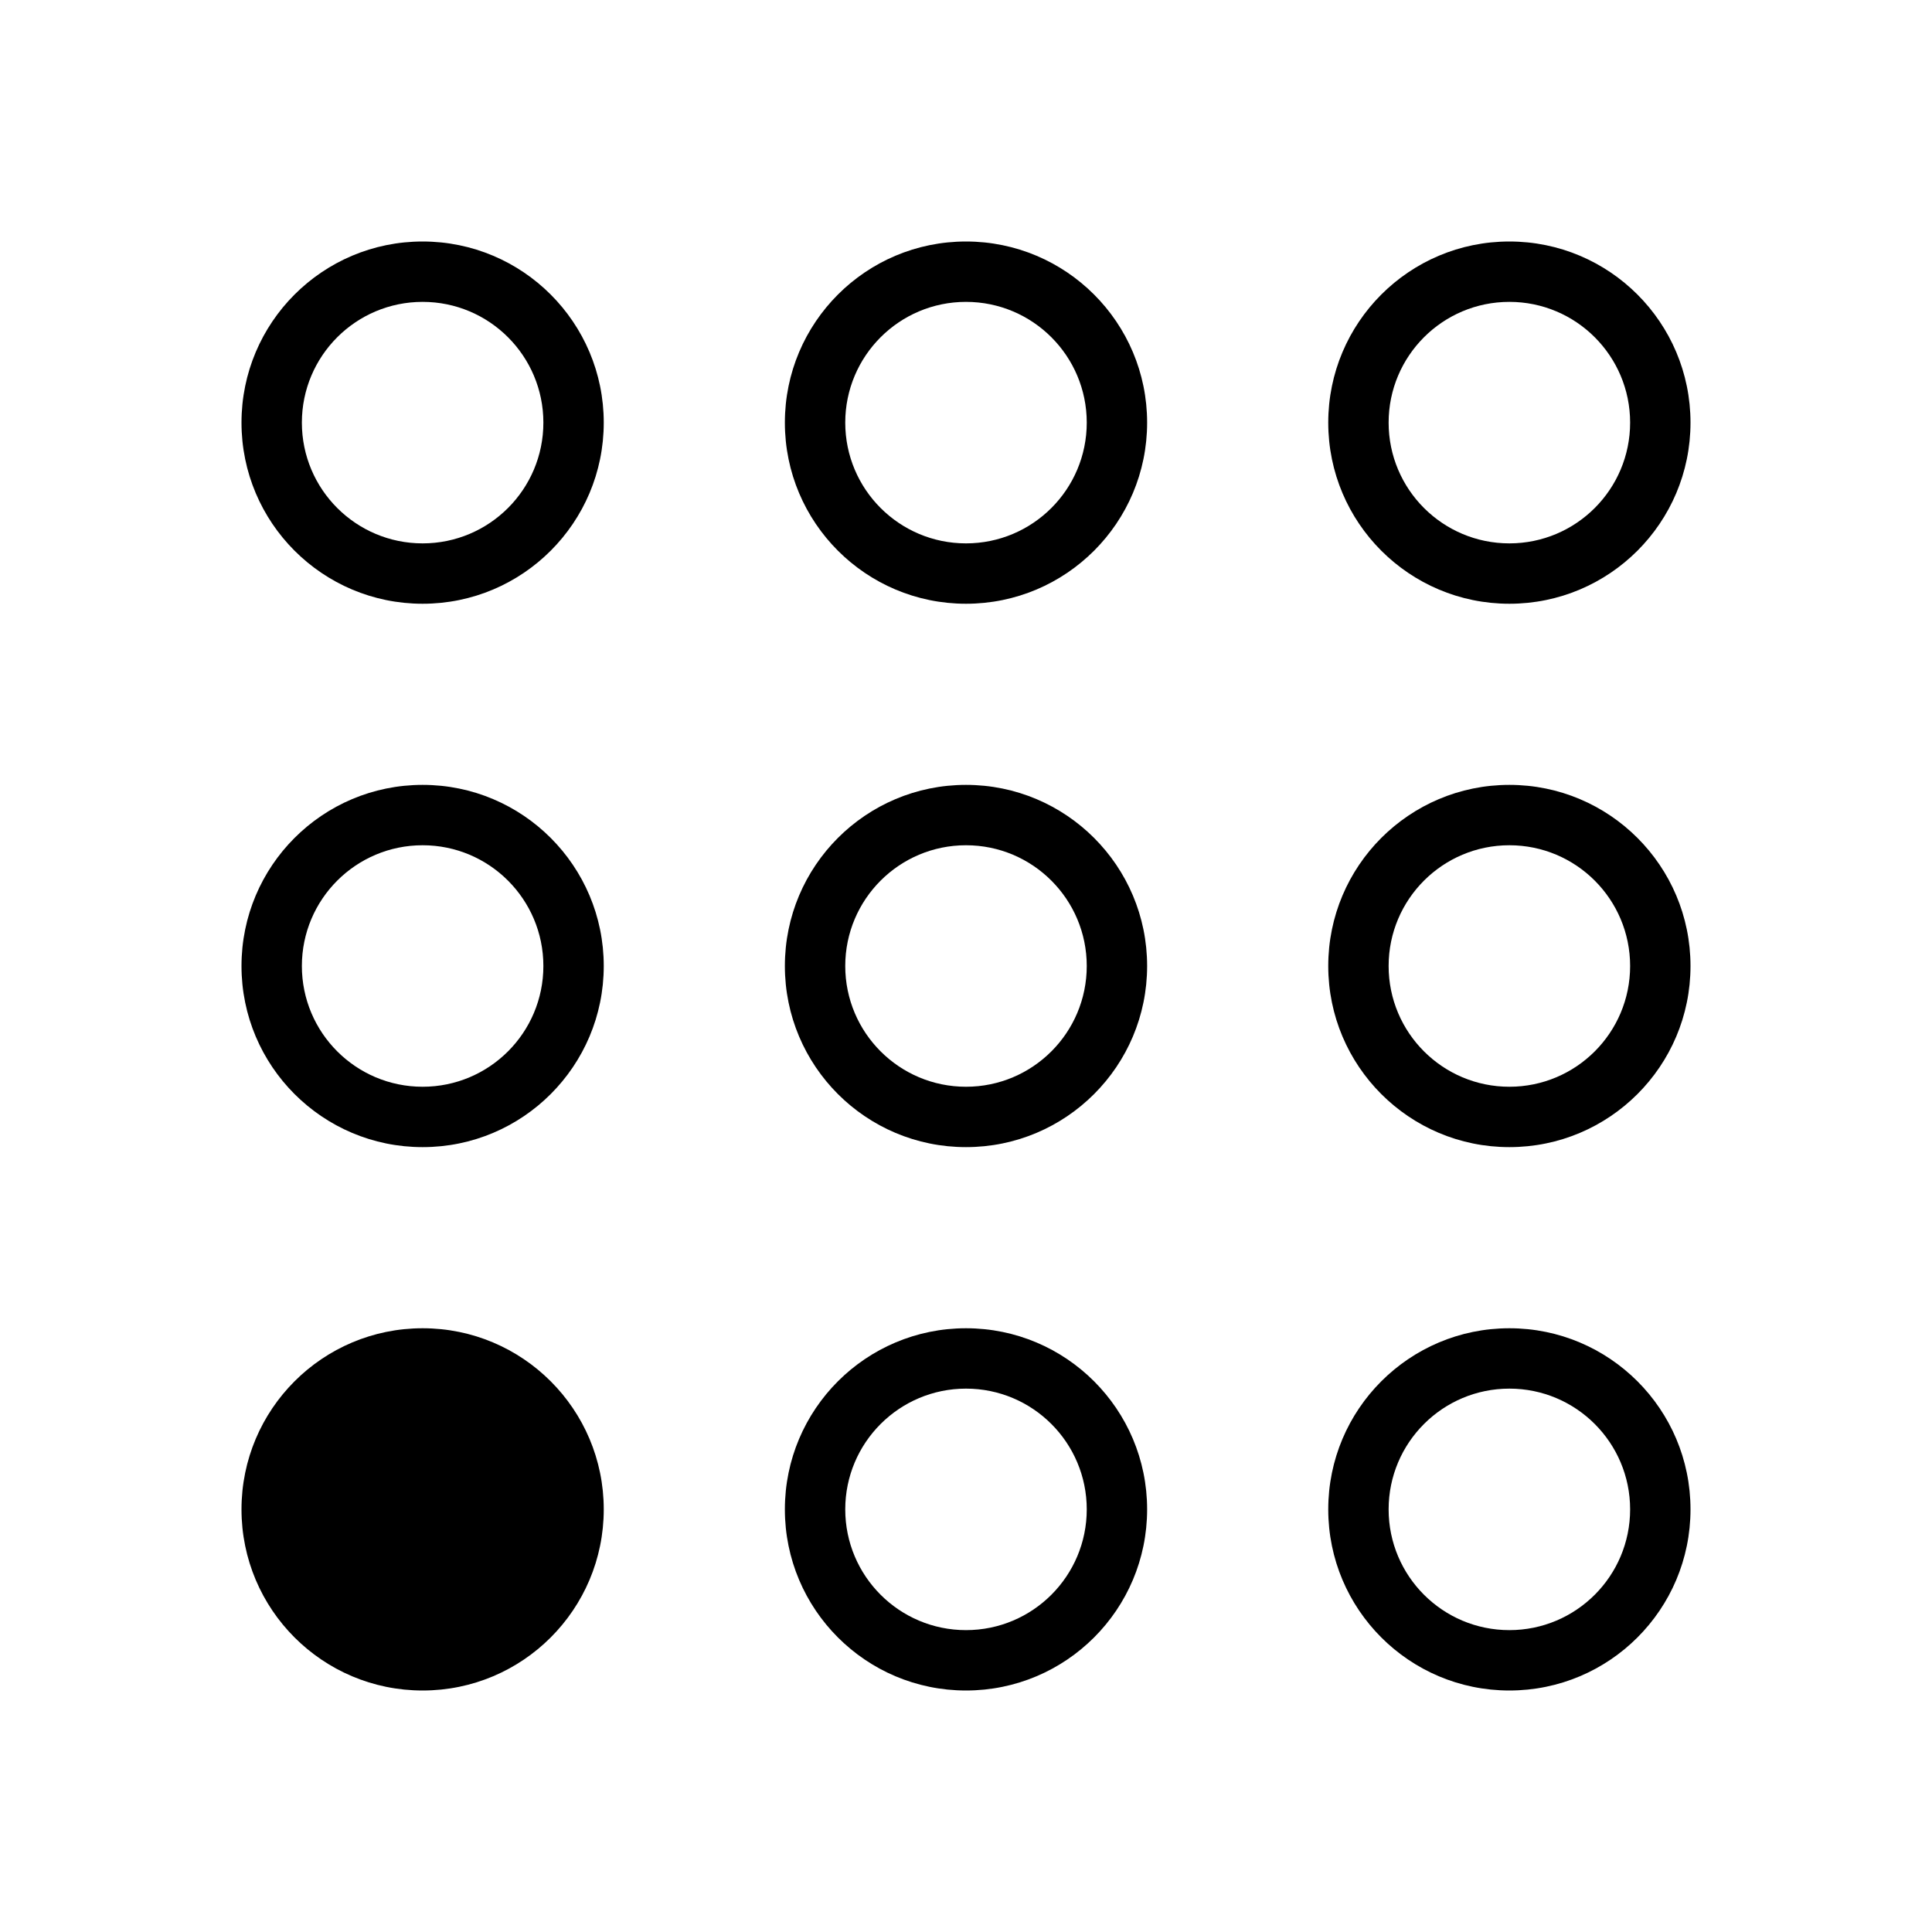 <svg width="64" height="64" viewBox="0 0 64 64" fill="none" xmlns="http://www.w3.org/2000/svg">
<path d="M20 50C20 53.314 17.314 56 14 56C10.686 56 8 53.314 8 50C8 46.686 10.686 44 14 44C17.314 44 20 46.686 20 50Z" fill="black"/>
<path fill-rule="evenodd" clip-rule="evenodd" d="M14 36C16.209 36 18 34.209 18 32C18 29.791 16.209 28 14 28C11.791 28 10 29.791 10 32C10 34.209 11.791 36 14 36ZM14 38C17.314 38 20 35.314 20 32C20 28.686 17.314 26 14 26C10.686 26 8 28.686 8 32C8 35.314 10.686 38 14 38Z" fill="black"/>
<path fill-rule="evenodd" clip-rule="evenodd" d="M14 18C16.209 18 18 16.209 18 14C18 11.791 16.209 10 14 10C11.791 10 10 11.791 10 14C10 16.209 11.791 18 14 18ZM14 20C17.314 20 20 17.314 20 14C20 10.686 17.314 8 14 8C10.686 8 8 10.686 8 14C8 17.314 10.686 20 14 20Z" fill="black"/>
<path fill-rule="evenodd" clip-rule="evenodd" d="M32 54C34.209 54 36 52.209 36 50C36 47.791 34.209 46 32 46C29.791 46 28 47.791 28 50C28 52.209 29.791 54 32 54ZM32 56C35.314 56 38 53.314 38 50C38 46.686 35.314 44 32 44C28.686 44 26 46.686 26 50C26 53.314 28.686 56 32 56Z" fill="black"/>
<path fill-rule="evenodd" clip-rule="evenodd" d="M32 36C34.209 36 36 34.209 36 32C36 29.791 34.209 28 32 28C29.791 28 28 29.791 28 32C28 34.209 29.791 36 32 36ZM32 38C35.314 38 38 35.314 38 32C38 28.686 35.314 26 32 26C28.686 26 26 28.686 26 32C26 35.314 28.686 38 32 38Z" fill="black"/>
<path fill-rule="evenodd" clip-rule="evenodd" d="M32 18C34.209 18 36 16.209 36 14C36 11.791 34.209 10 32 10C29.791 10 28 11.791 28 14C28 16.209 29.791 18 32 18ZM32 20C35.314 20 38 17.314 38 14C38 10.686 35.314 8 32 8C28.686 8 26 10.686 26 14C26 17.314 28.686 20 32 20Z" fill="black"/>
<path fill-rule="evenodd" clip-rule="evenodd" d="M50 54C52.209 54 54 52.209 54 50C54 47.791 52.209 46 50 46C47.791 46 46 47.791 46 50C46 52.209 47.791 54 50 54ZM50 56C53.314 56 56 53.314 56 50C56 46.686 53.314 44 50 44C46.686 44 44 46.686 44 50C44 53.314 46.686 56 50 56Z" fill="black"/>
<path fill-rule="evenodd" clip-rule="evenodd" d="M50 36C52.209 36 54 34.209 54 32C54 29.791 52.209 28 50 28C47.791 28 46 29.791 46 32C46 34.209 47.791 36 50 36ZM50 38C53.314 38 56 35.314 56 32C56 28.686 53.314 26 50 26C46.686 26 44 28.686 44 32C44 35.314 46.686 38 50 38Z" fill="black"/>
<path fill-rule="evenodd" clip-rule="evenodd" d="M50 18C52.209 18 54 16.209 54 14C54 11.791 52.209 10 50 10C47.791 10 46 11.791 46 14C46 16.209 47.791 18 50 18ZM50 20C53.314 20 56 17.314 56 14C56 10.686 53.314 8 50 8C46.686 8 44 10.686 44 14C44 17.314 46.686 20 50 20Z" fill="black"/>
</svg>
